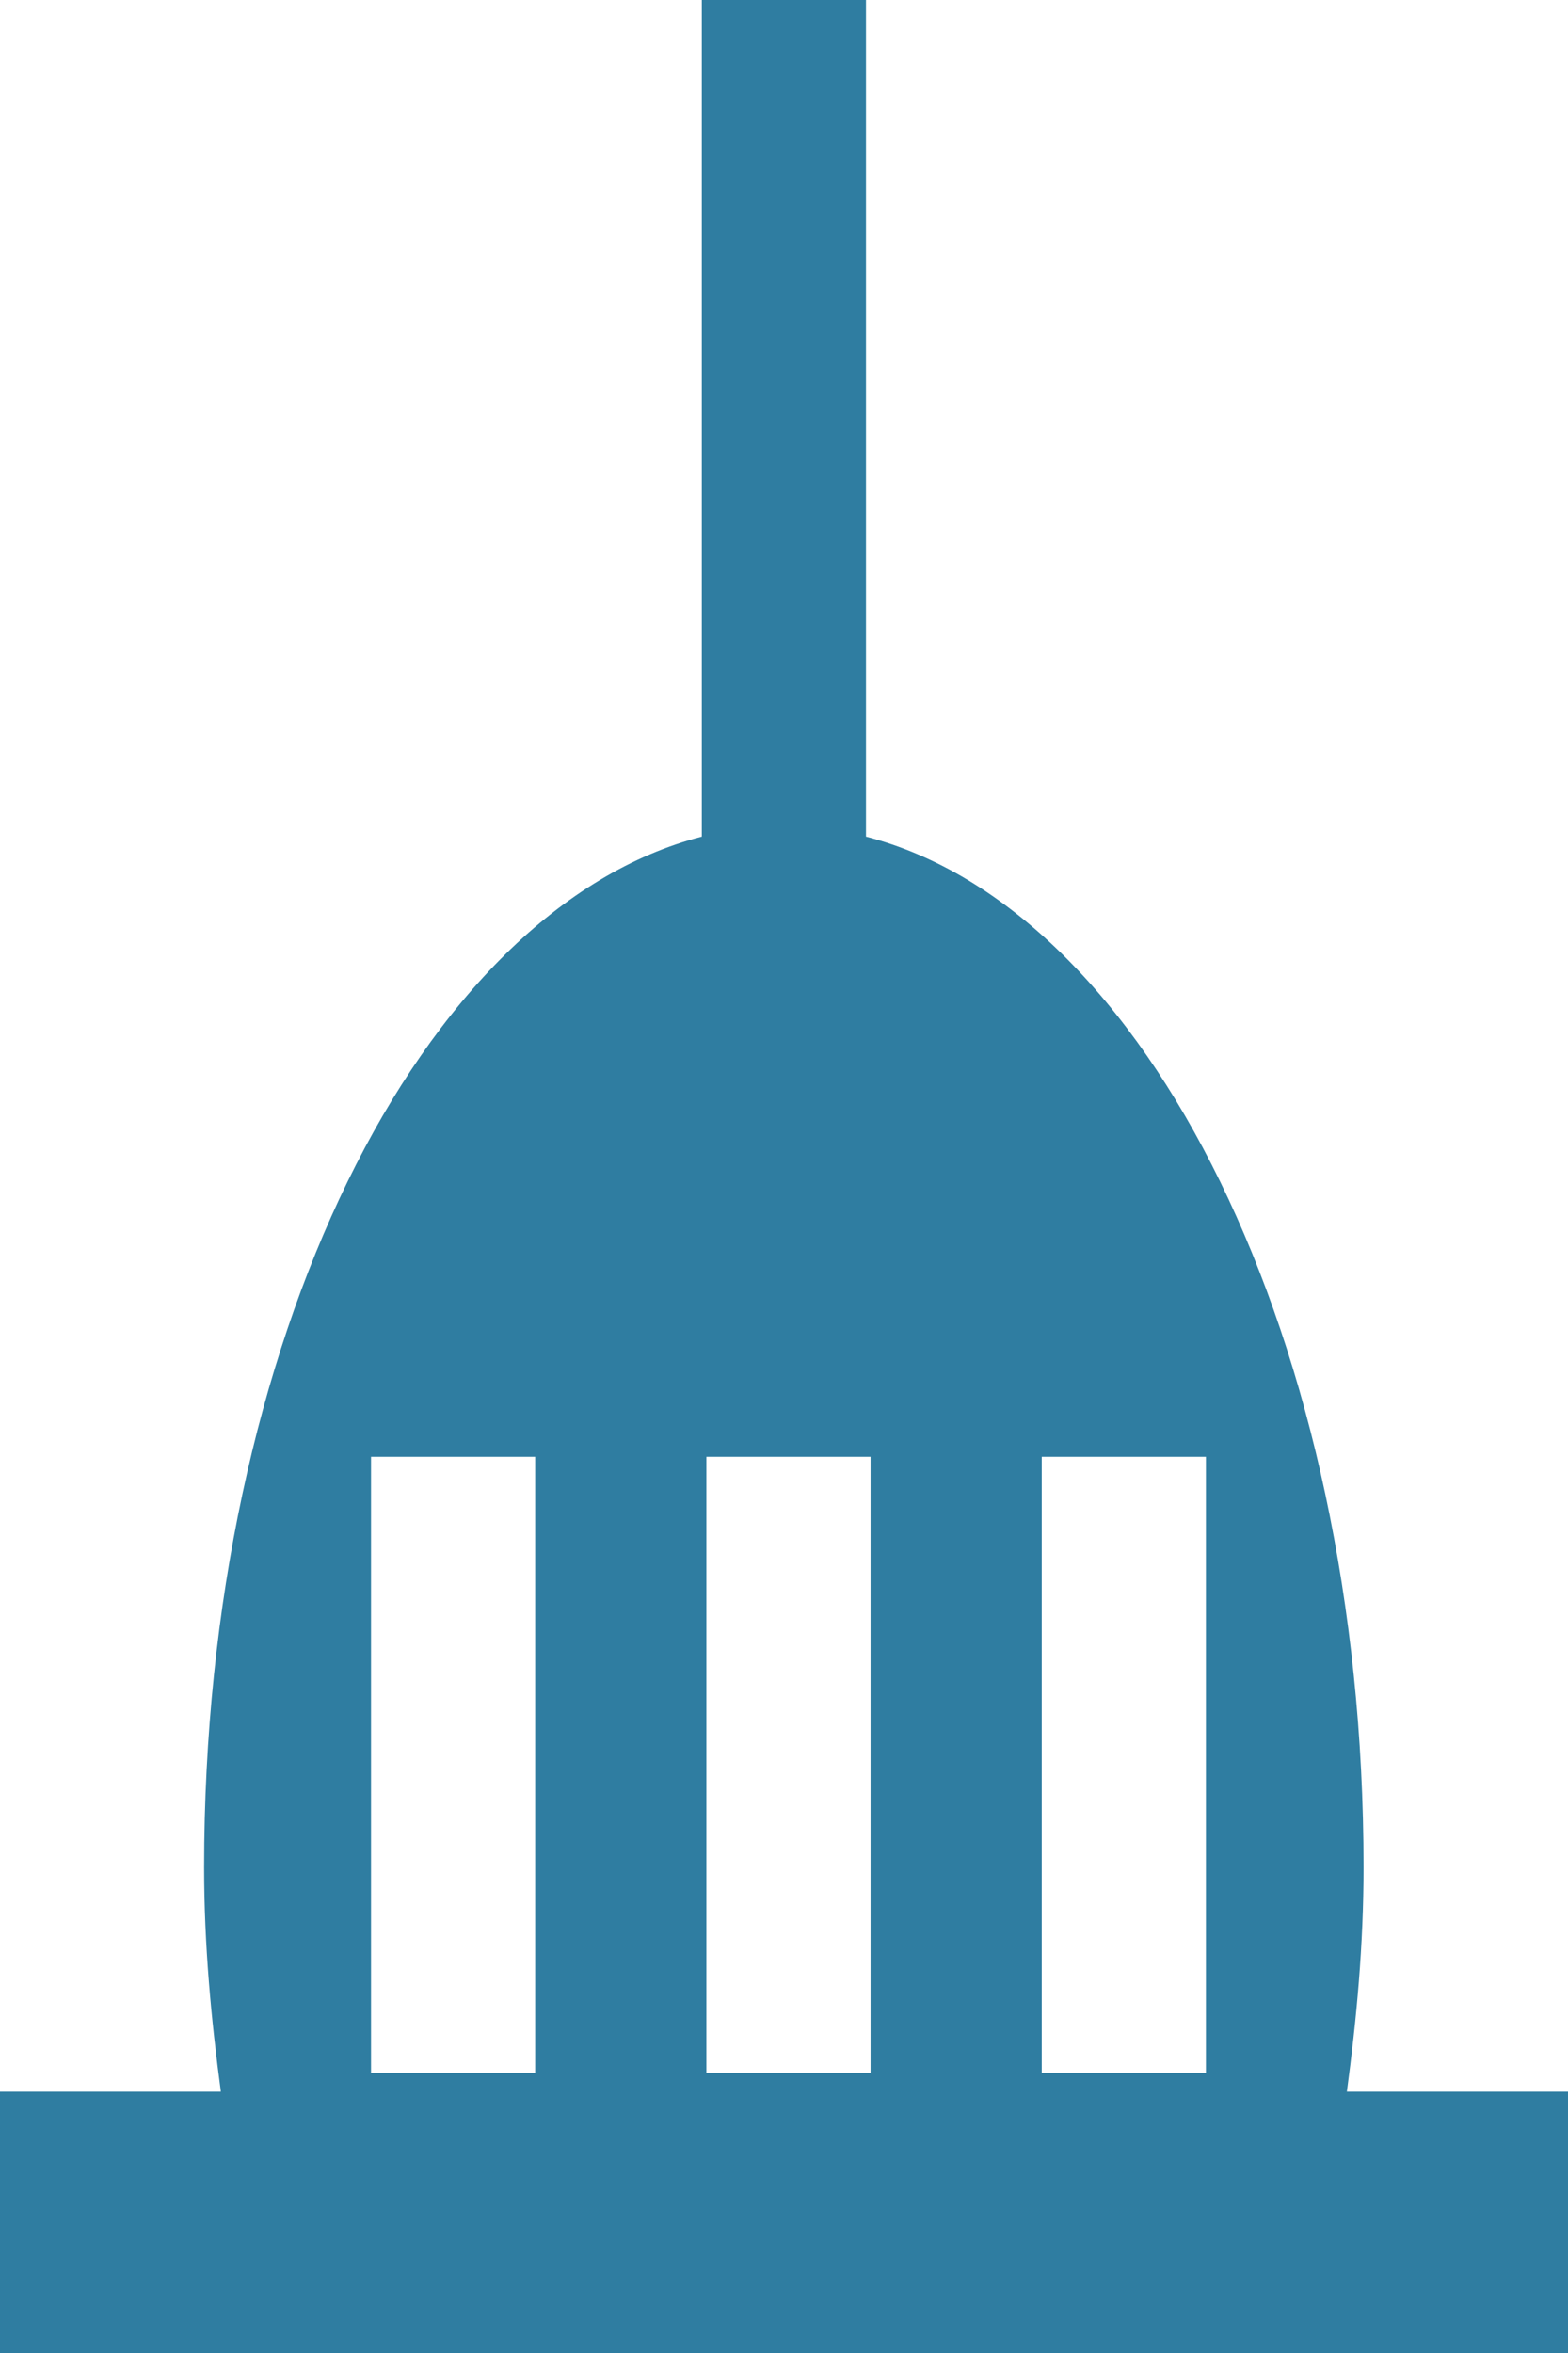 <svg xmlns="http://www.w3.org/2000/svg" width="40" height="60" fill="none"><path fill="#2F7DA1" d="M34.358 53.336H40V60H0v-6.664h5.634c-.247-1.848-.427-3.735-.427-5.72 0-13.429 5.525-24.433 12.696-26.282V0h4.188v21.334c7.17 1.849 12.694 12.853 12.694 26.281 0 1.986-.179 3.873-.426 5.72Zm-7.783-16.189v15.714h4.188V37.147h-4.188Zm-8.555 0v15.714h4.188V37.147H18.02Zm-8.555 0v15.714h4.188V37.147H9.465Z"/></svg>